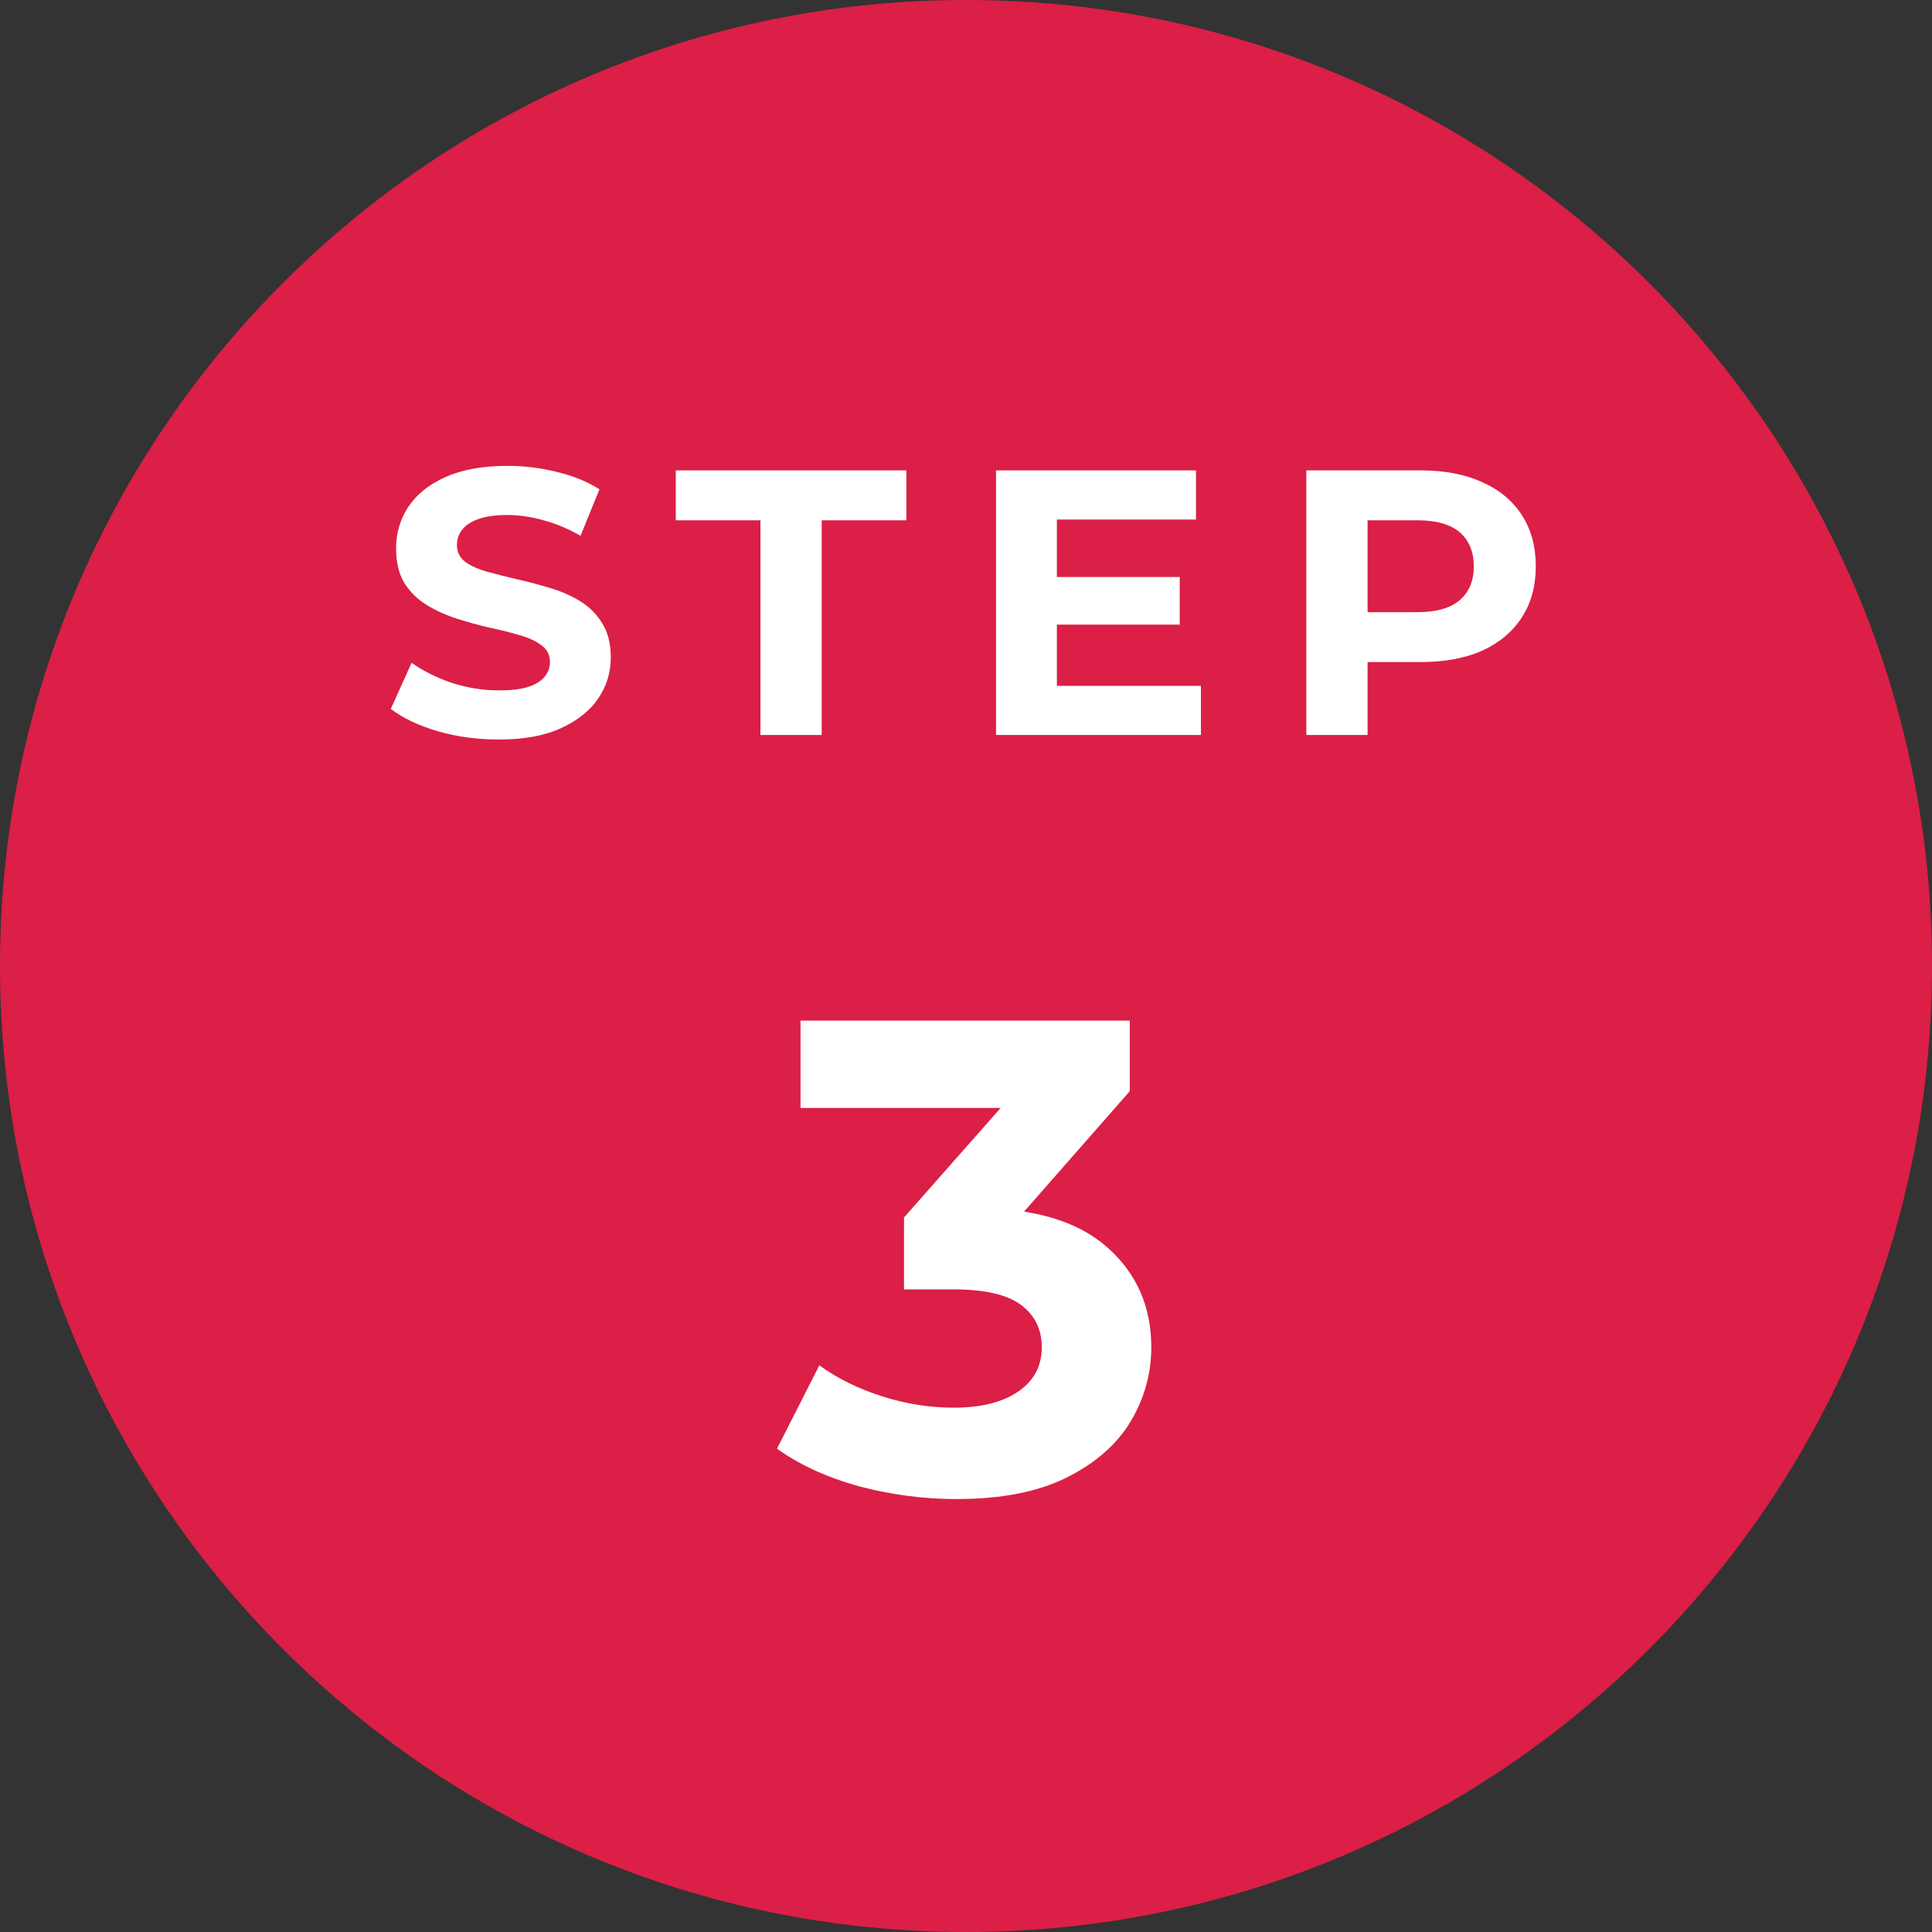 <svg width="92" height="92" viewBox="0 0 92 92" fill="none" xmlns="http://www.w3.org/2000/svg">
<rect x="0" y="0" width="92" height="92" fill="#333333" stroke="none"/>
<path d="M92 46C92 71.405 71.405 92 46 92C20.595 92 0 71.405 0 46C0 20.595 20.595 0 46 0C71.405 0 92 20.595 92 46Z" fill="#DB1F46"/>
<path d="M62.207 35V22.4H67.661C68.789 22.4 69.761 22.586 70.577 22.958C71.393 23.318 72.023 23.84 72.467 24.524C72.911 25.208 73.133 26.024 73.133 26.972C73.133 27.908 72.911 28.718 72.467 29.402C72.023 30.086 71.393 30.614 70.577 30.986C69.761 31.346 68.789 31.526 67.661 31.526H63.827L65.123 30.212V35H62.207ZM65.123 30.536L63.827 29.15H67.499C68.399 29.15 69.071 28.958 69.515 28.574C69.959 28.19 70.181 27.656 70.181 26.972C70.181 26.276 69.959 25.736 69.515 25.352C69.071 24.968 68.399 24.776 67.499 24.776H63.827L65.123 23.39V30.536Z" fill="white"/>
<path d="M50.112 27.476H56.178V29.744H50.112V27.476ZM50.328 32.66H57.186V35H47.43V22.4H56.952V24.74H50.328V32.66Z" fill="white"/>
<path d="M36.212 35V24.776H32.18V22.4H43.16V24.776H39.128V35H36.212Z" fill="white"/>
<path d="M23.739 35.216C22.731 35.216 21.765 35.084 20.841 34.82C19.917 34.544 19.173 34.19 18.609 33.758L19.599 31.562C20.139 31.946 20.775 32.264 21.507 32.516C22.251 32.756 23.001 32.876 23.757 32.876C24.333 32.876 24.795 32.822 25.143 32.714C25.503 32.594 25.767 32.432 25.935 32.228C26.103 32.024 26.187 31.79 26.187 31.526C26.187 31.19 26.055 30.926 25.791 30.734C25.527 30.53 25.179 30.368 24.747 30.248C24.315 30.116 23.835 29.996 23.307 29.888C22.791 29.768 22.269 29.624 21.741 29.456C21.225 29.288 20.751 29.072 20.319 28.808C19.887 28.544 19.533 28.196 19.257 27.764C18.993 27.332 18.861 26.78 18.861 26.108C18.861 25.388 19.053 24.734 19.437 24.146C19.833 23.546 20.421 23.072 21.201 22.724C21.993 22.364 22.983 22.184 24.171 22.184C24.963 22.184 25.743 22.28 26.511 22.472C27.279 22.652 27.957 22.928 28.545 23.3L27.645 25.514C27.057 25.178 26.469 24.932 25.881 24.776C25.293 24.608 24.717 24.524 24.153 24.524C23.589 24.524 23.127 24.59 22.767 24.722C22.407 24.854 22.149 25.028 21.993 25.244C21.837 25.448 21.759 25.688 21.759 25.964C21.759 26.288 21.891 26.552 22.155 26.756C22.419 26.948 22.767 27.104 23.199 27.224C23.631 27.344 24.105 27.464 24.621 27.584C25.149 27.704 25.671 27.842 26.187 27.998C26.715 28.154 27.195 28.364 27.627 28.628C28.059 28.892 28.407 29.24 28.671 29.672C28.947 30.104 29.085 30.65 29.085 31.31C29.085 32.018 28.887 32.666 28.491 33.254C28.095 33.842 27.501 34.316 26.709 34.676C25.929 35.036 24.939 35.216 23.739 35.216Z" fill="white"/>
<path d="M45.544 71.384C43.987 71.384 42.44 71.181 40.904 70.776C39.368 70.349 38.067 69.752 37 68.984L39.016 65.016C39.869 65.635 40.861 66.125 41.992 66.488C43.123 66.851 44.264 67.032 45.416 67.032C46.717 67.032 47.741 66.776 48.488 66.264C49.235 65.752 49.608 65.048 49.608 64.152C49.608 63.299 49.277 62.627 48.616 62.136C47.955 61.645 46.888 61.4 45.416 61.4H43.048V57.976L49.288 50.904L49.864 52.76H38.12V48.6H53.8V51.96L47.592 59.032L44.968 57.528H46.472C49.224 57.528 51.304 58.147 52.712 59.384C54.12 60.621 54.824 62.211 54.824 64.152C54.824 65.411 54.493 66.595 53.832 67.704C53.171 68.792 52.157 69.677 50.792 70.36C49.427 71.043 47.677 71.384 45.544 71.384Z" fill="white"/>
</svg>
